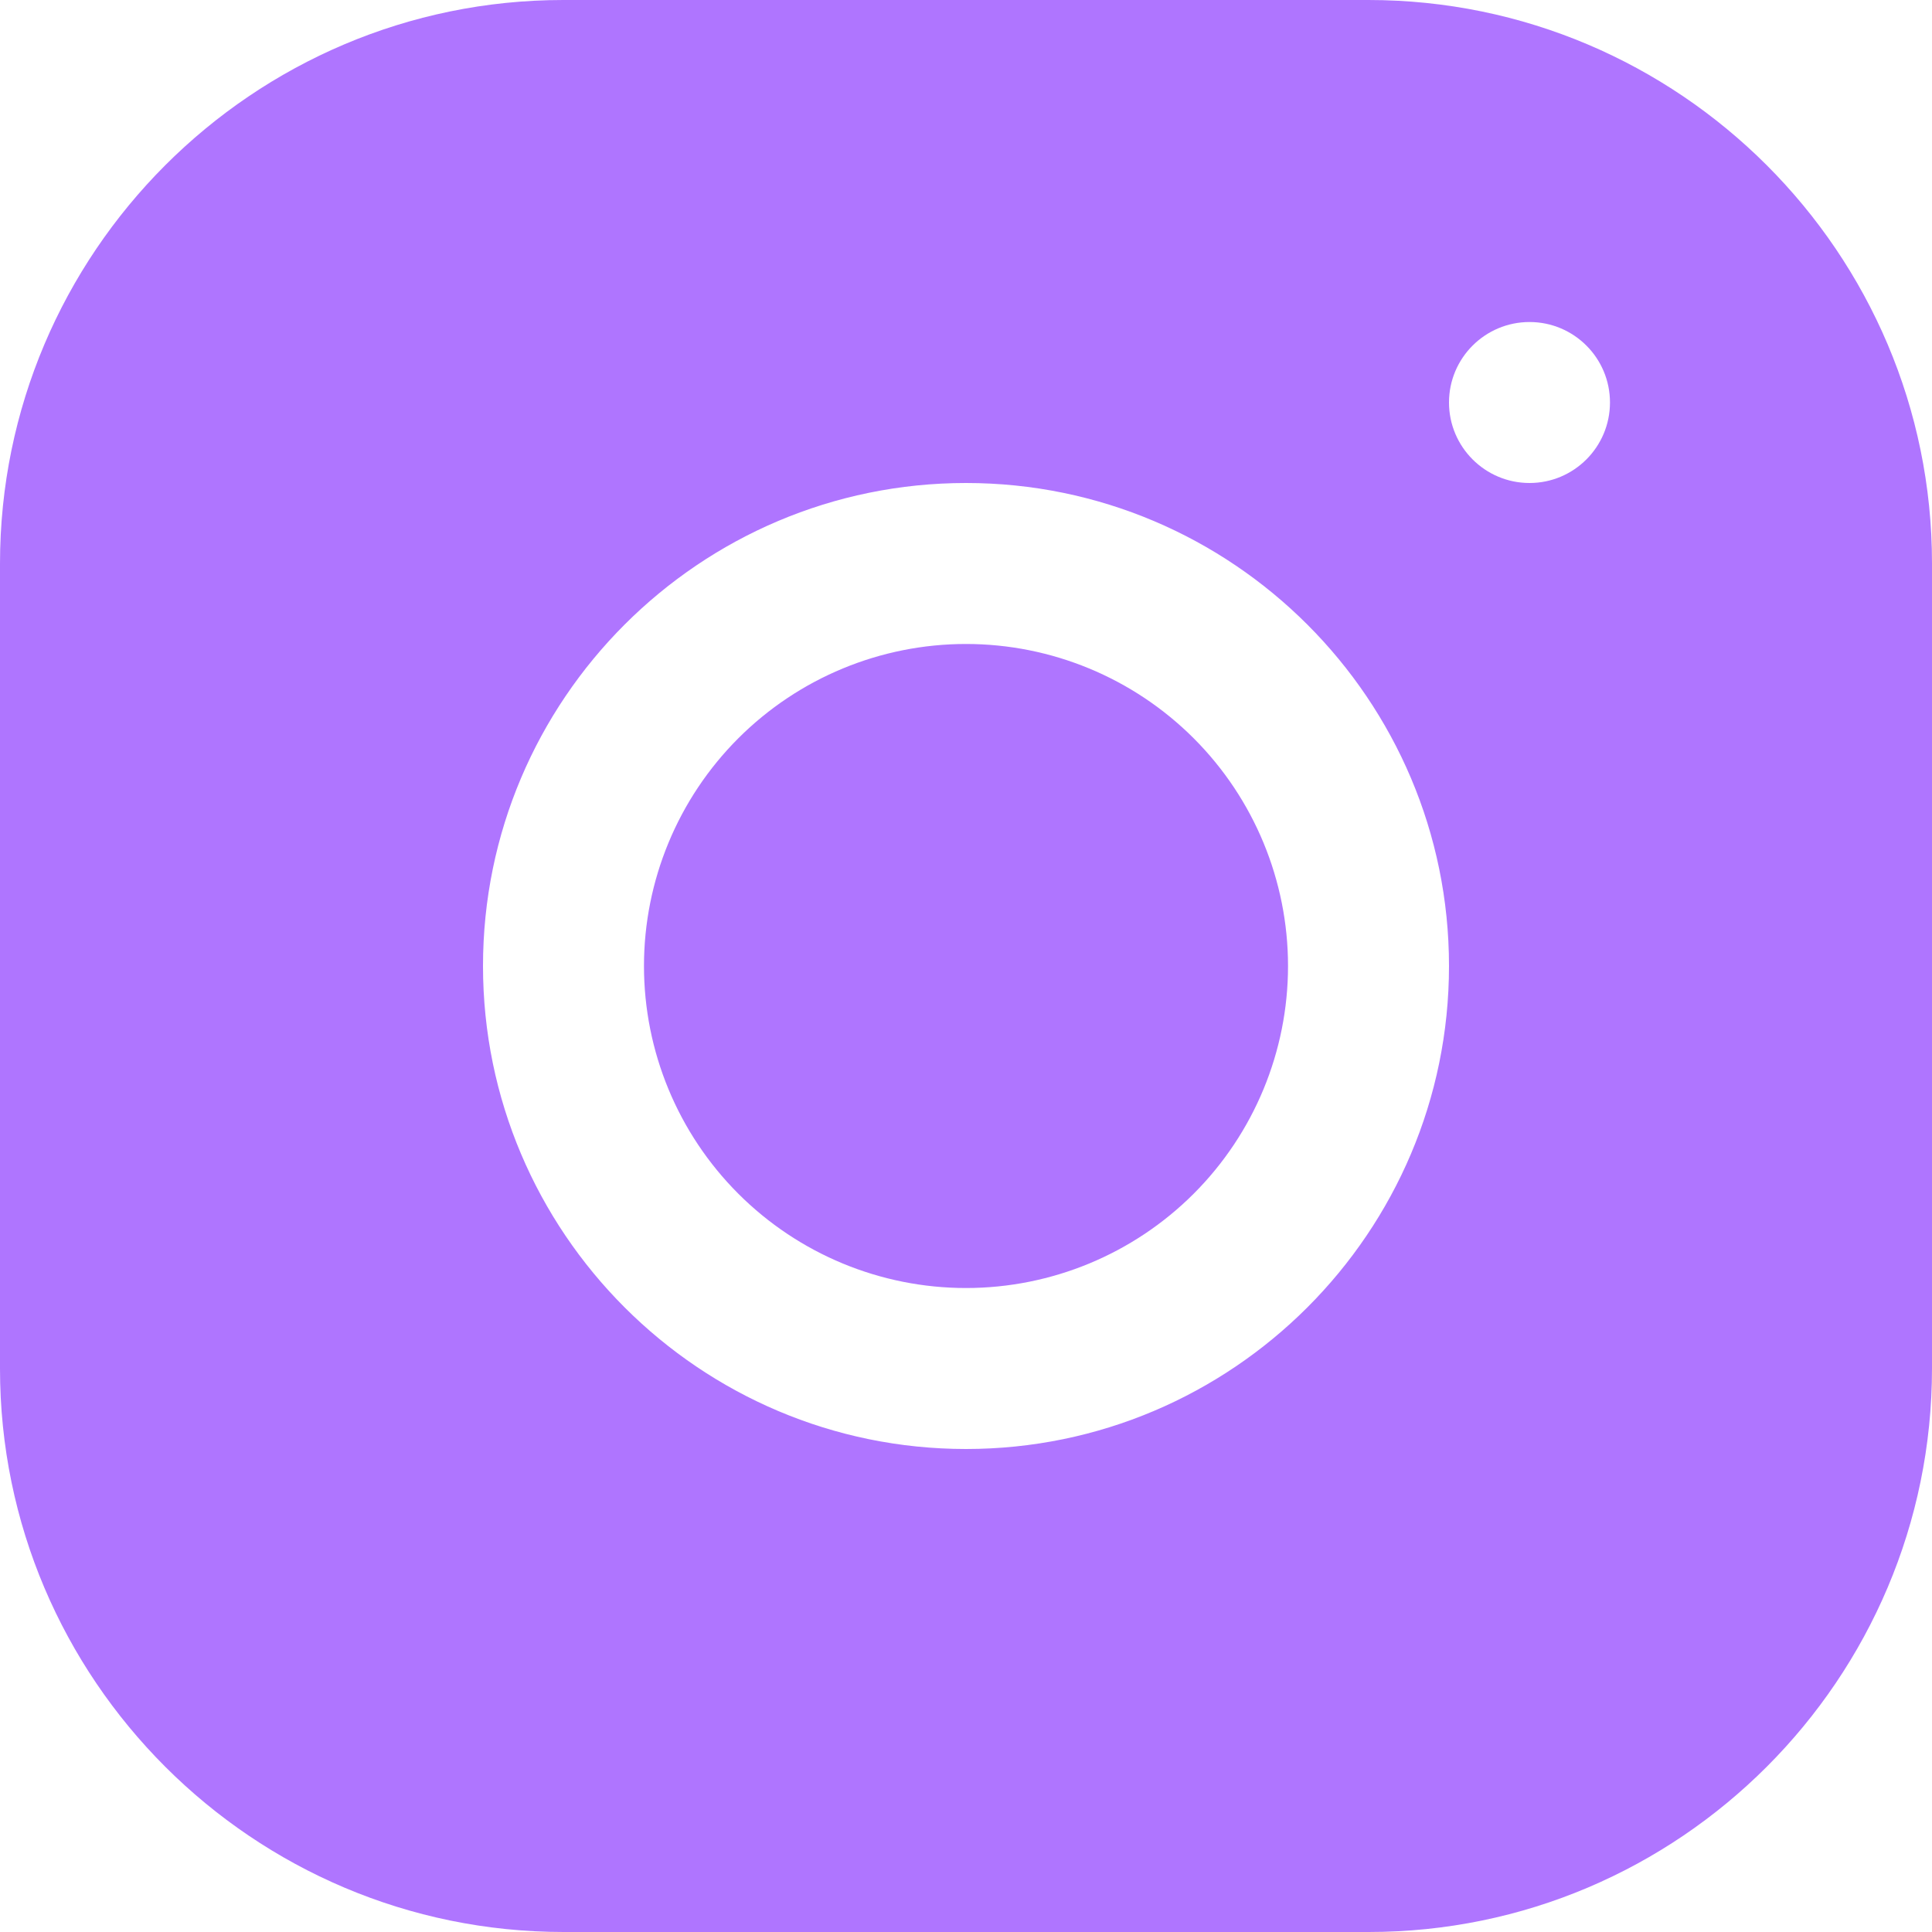 <?xml version="1.0" encoding="UTF-8"?> <svg xmlns="http://www.w3.org/2000/svg" width="28" height="28" viewBox="0 0 28 28" fill="none"><path d="M8.164 0C3.662 0 0 3.666 0 8.169V19.836C0 24.338 3.666 28 8.169 28H19.836C24.338 28 28 24.334 28 19.831V8.164C28 3.662 24.334 0 19.831 0H8.164ZM22.167 4.667C22.811 4.667 23.333 5.189 23.333 5.833C23.333 6.477 22.811 7 22.167 7C21.523 7 21 6.477 21 5.833C21 5.189 21.523 4.667 22.167 4.667ZM14 7C17.86 7 21 10.139 21 14C21 17.86 17.86 21 14 21C10.139 21 7 17.86 7 14C7 10.139 10.139 7 14 7ZM14 9.333C12.762 9.333 11.575 9.825 10.7 10.7C9.825 11.575 9.333 12.762 9.333 14C9.333 15.238 9.825 16.425 10.7 17.3C11.575 18.175 12.762 18.667 14 18.667C15.238 18.667 16.425 18.175 17.3 17.3C18.175 16.425 18.667 15.238 18.667 14C18.667 12.762 18.175 11.575 17.3 10.7C16.425 9.825 15.238 9.333 14 9.333Z" fill="#AF75FF"></path></svg> 